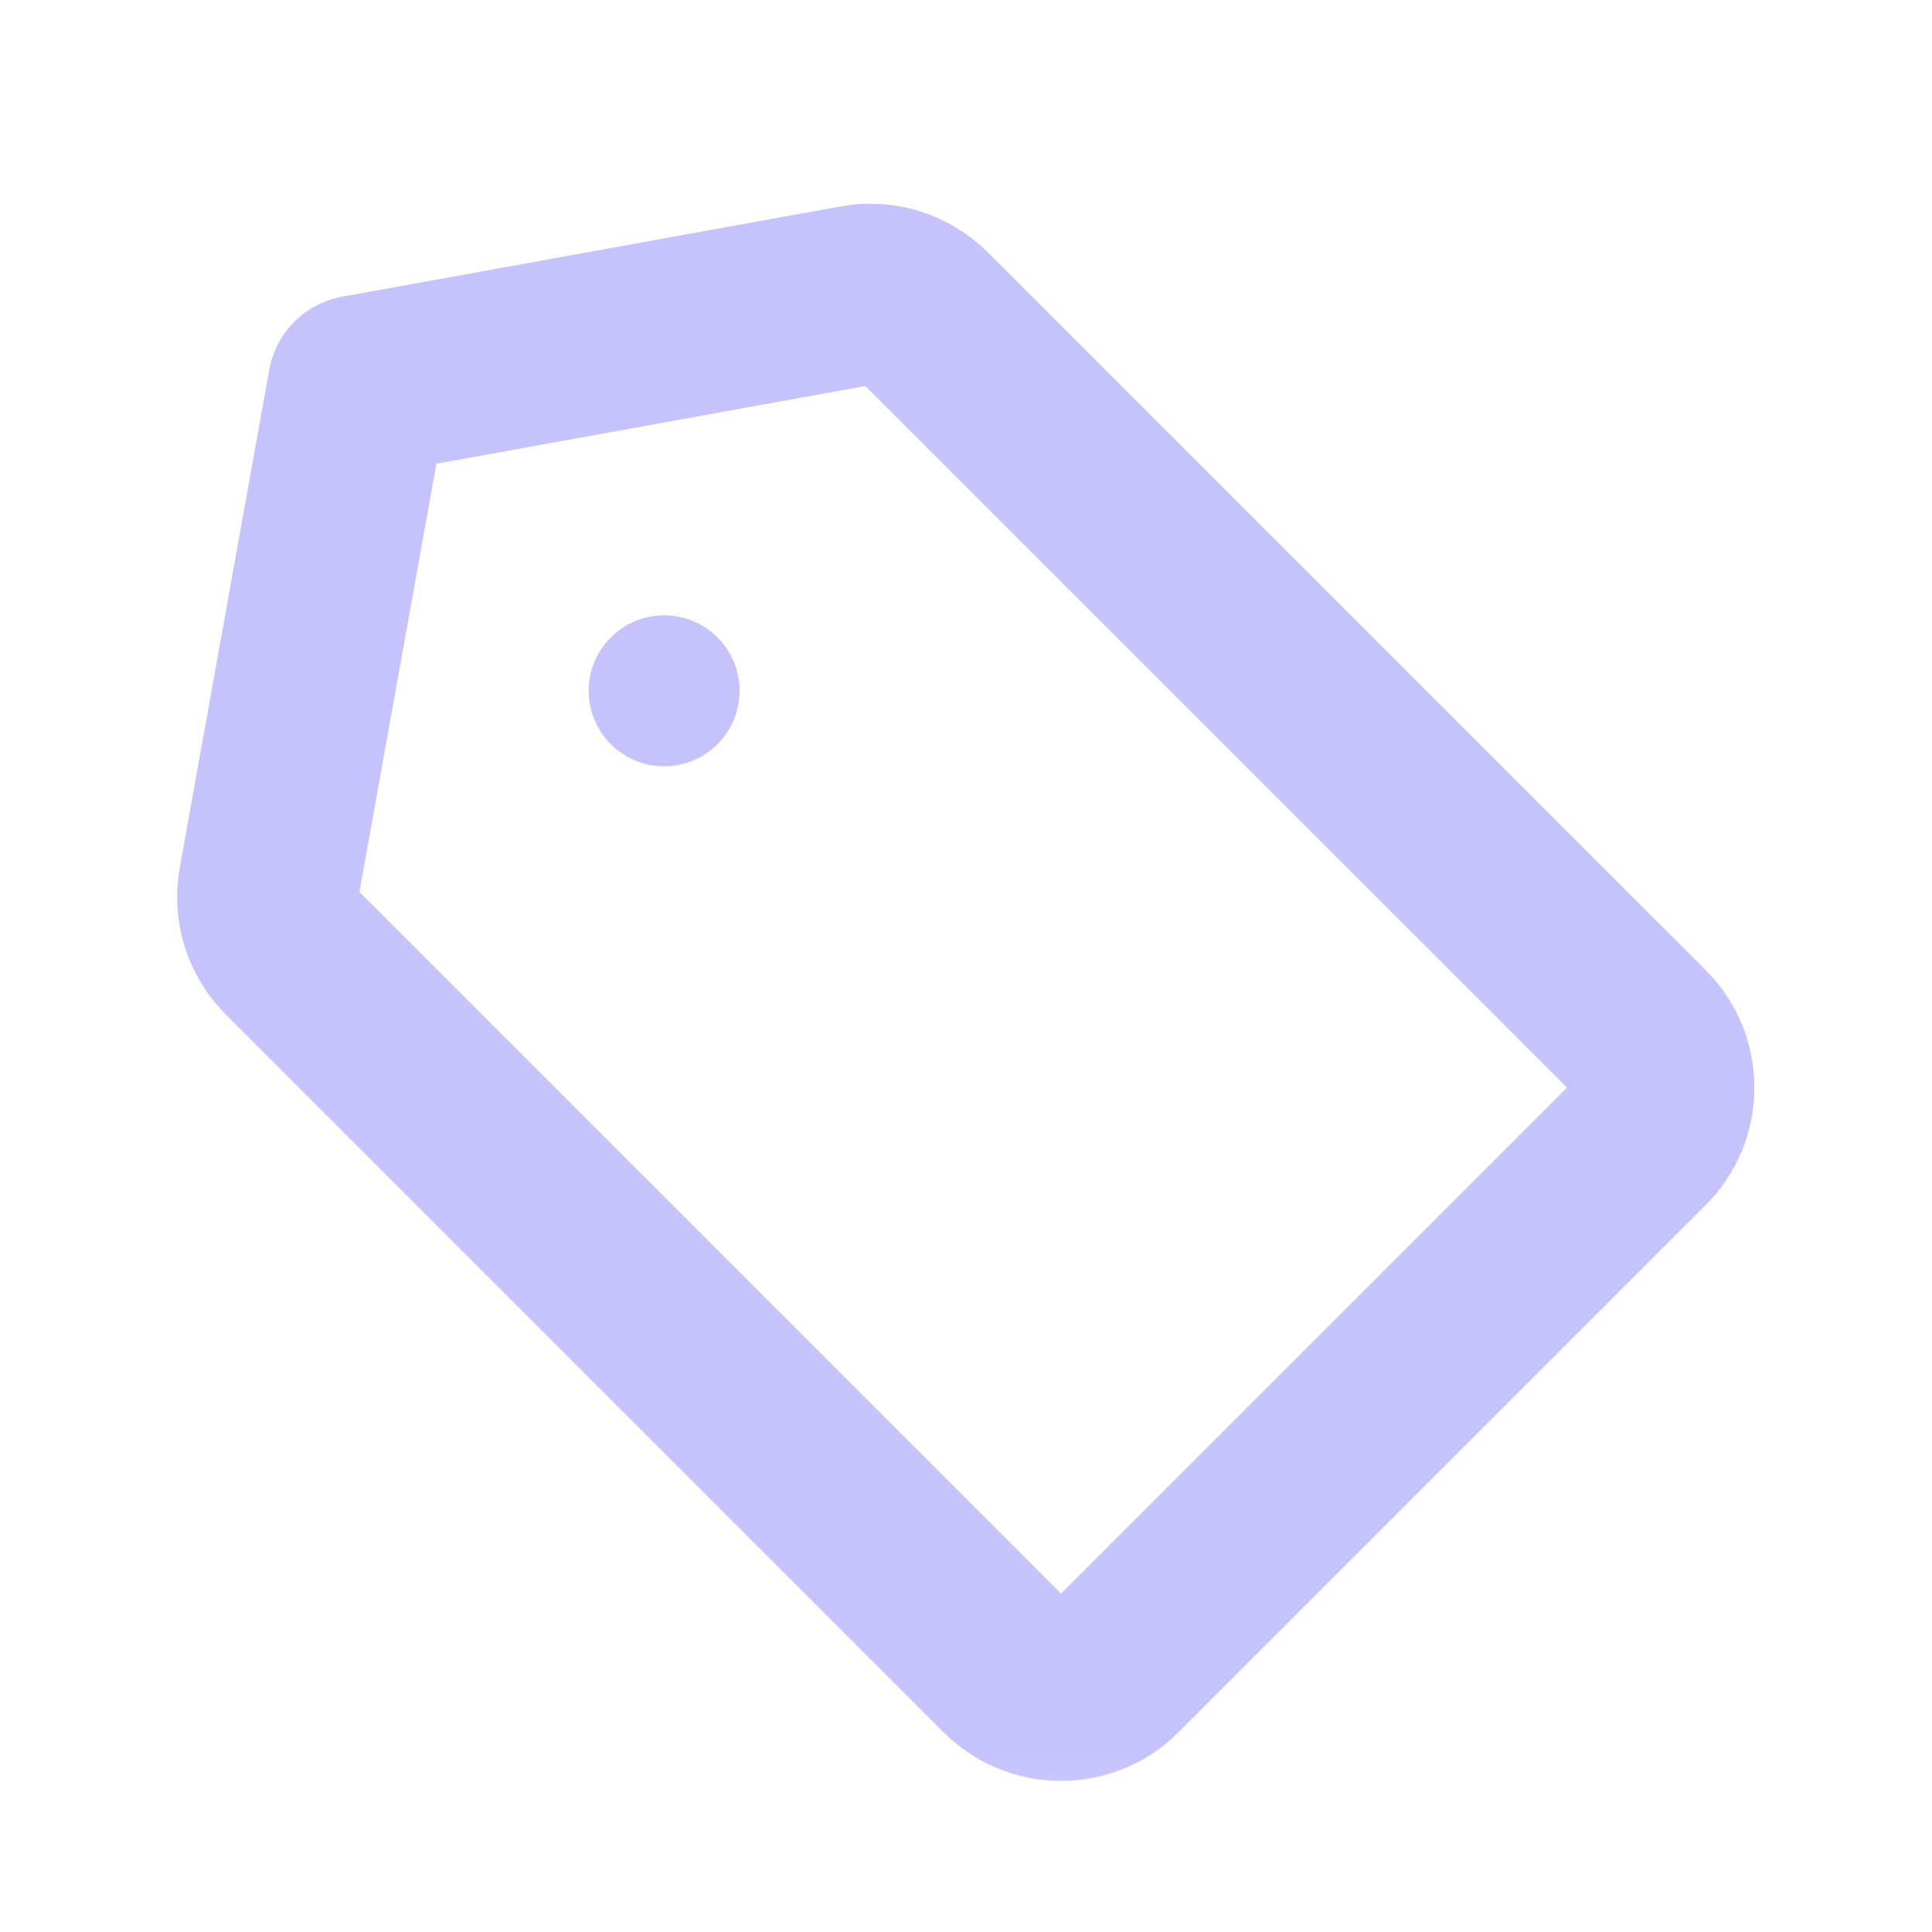 <?xml version="1.0" encoding="UTF-8"?> <svg xmlns="http://www.w3.org/2000/svg" width="16" height="16" viewBox="0 0 16 16" fill="none"><g clip-path="url(#clip0_1326_21812)"><mask id="mask0_1326_21812" style="mask-type:luminance" maskUnits="userSpaceOnUse" x="0" y="0" width="16" height="16"><path d="M15.5 0.721H0.5V15.721H15.5V0.721Z" fill="white"></path></mask><g mask="url(#mask0_1326_21812)"><path d="M9.229 13.816C8.985 14.06 8.589 14.06 8.345 13.816L2.4 7.871C2.255 7.726 2.19 7.52 2.227 7.318L2.968 3.195L7.098 2.447C7.299 2.411 7.506 2.476 7.651 2.621L13.596 8.565C13.84 8.809 13.84 9.205 13.596 9.449L9.229 13.816Z" stroke="#C5C2FE" stroke-width="1.5" stroke-linecap="round" stroke-linejoin="round"></path><path d="M5.5 6.346C5.845 6.346 6.125 6.066 6.125 5.721C6.125 5.376 5.845 5.096 5.5 5.096C5.155 5.096 4.875 5.376 4.875 5.721C4.875 6.066 5.155 6.346 5.5 6.346Z" fill="#C5C2FE"></path></g></g><defs><clipPath id="clip0_1326_21812"><rect width="15" height="15" fill="white" transform="translate(0.5 0.721)"></rect></clipPath></defs></svg> 